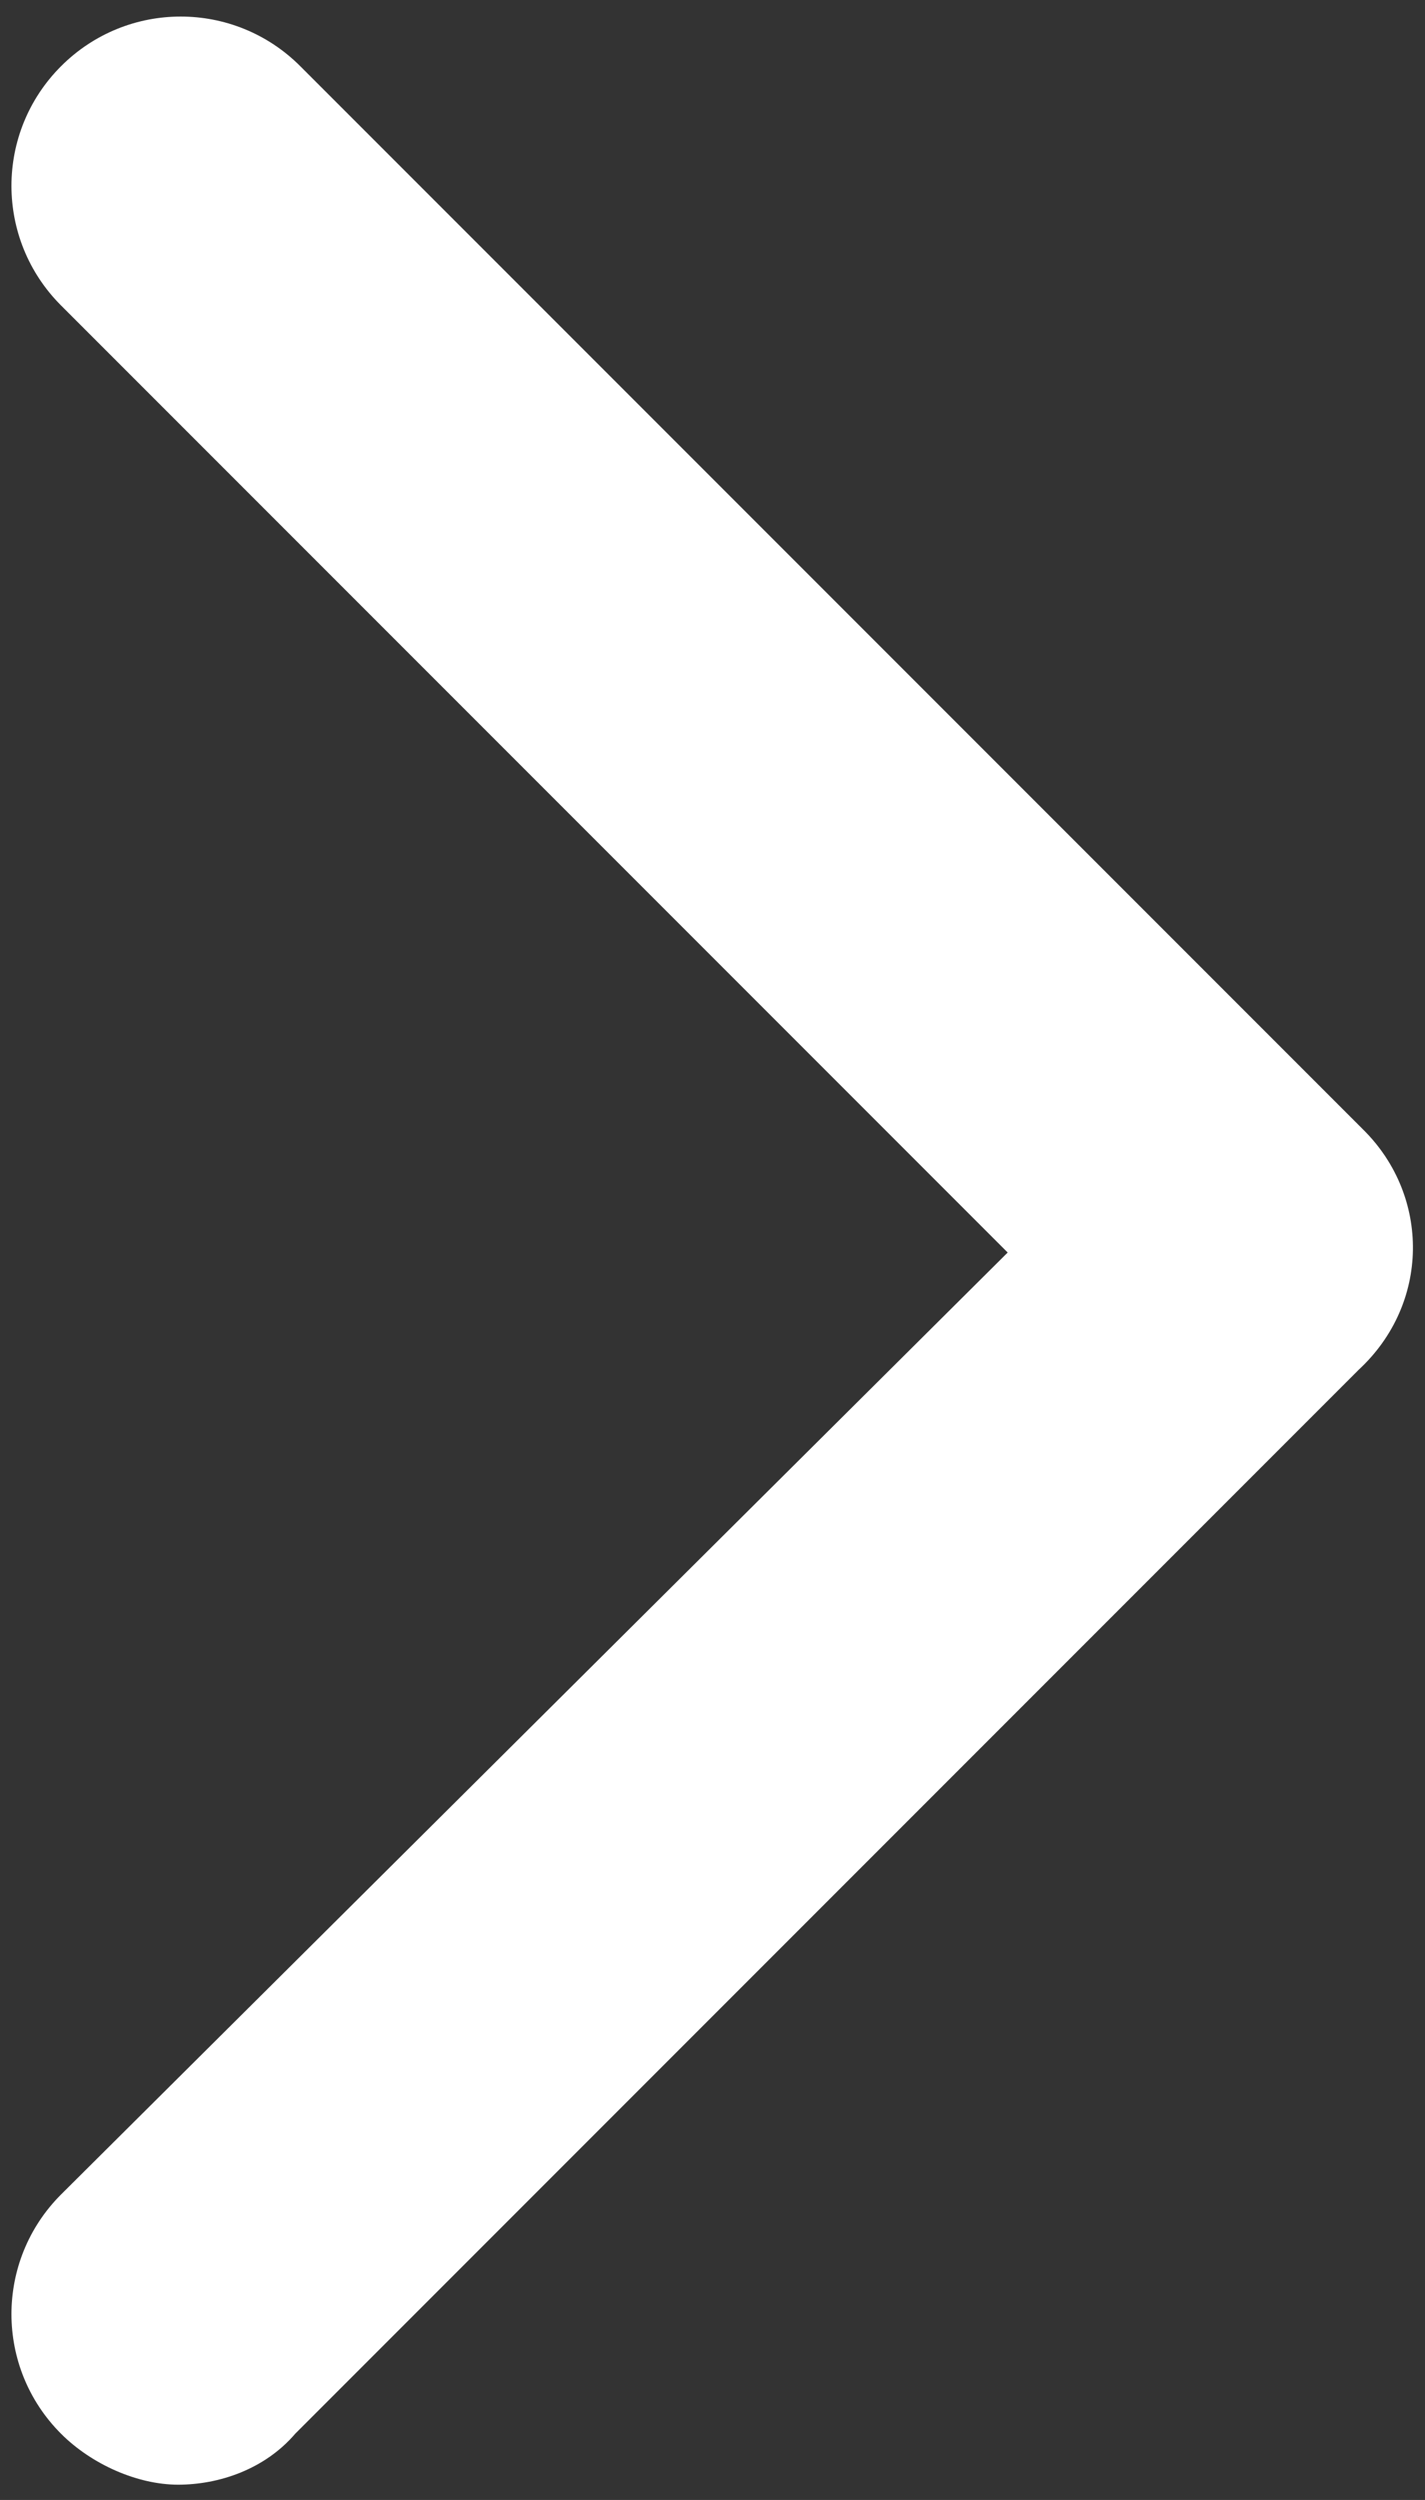 <svg version="1.1" id="Слой_1" xmlns="http://www.w3.org/2000/svg" xmlns:xlink="http://www.w3.org/1999/xlink" x="0px" y="0px"
	 viewBox="0 0 28 49.1" enable-background="new 0 0 28 49.1" xml:space="preserve">
<rect x="0" y="0" width="28" height="49.1" fill="#333333" stroke="none"/>
<path fill="#FFFFFF" d="M26.8,22.2L5.9,1.3C4.6,0,2.5,0,1.2,1.3c-1.3,1.3-1.3,3.4,0,4.7l18.6,18.6L1.2,43.1c-1.3,1.3-1.3,3.4,0,4.7
	c0.6,0.6,1.5,1,2.3,1c0.8,0,1.7-0.3,2.3-1l20.9-20.9C28.1,25.6,28.1,23.5,26.8,22.2z"/>
</svg>
